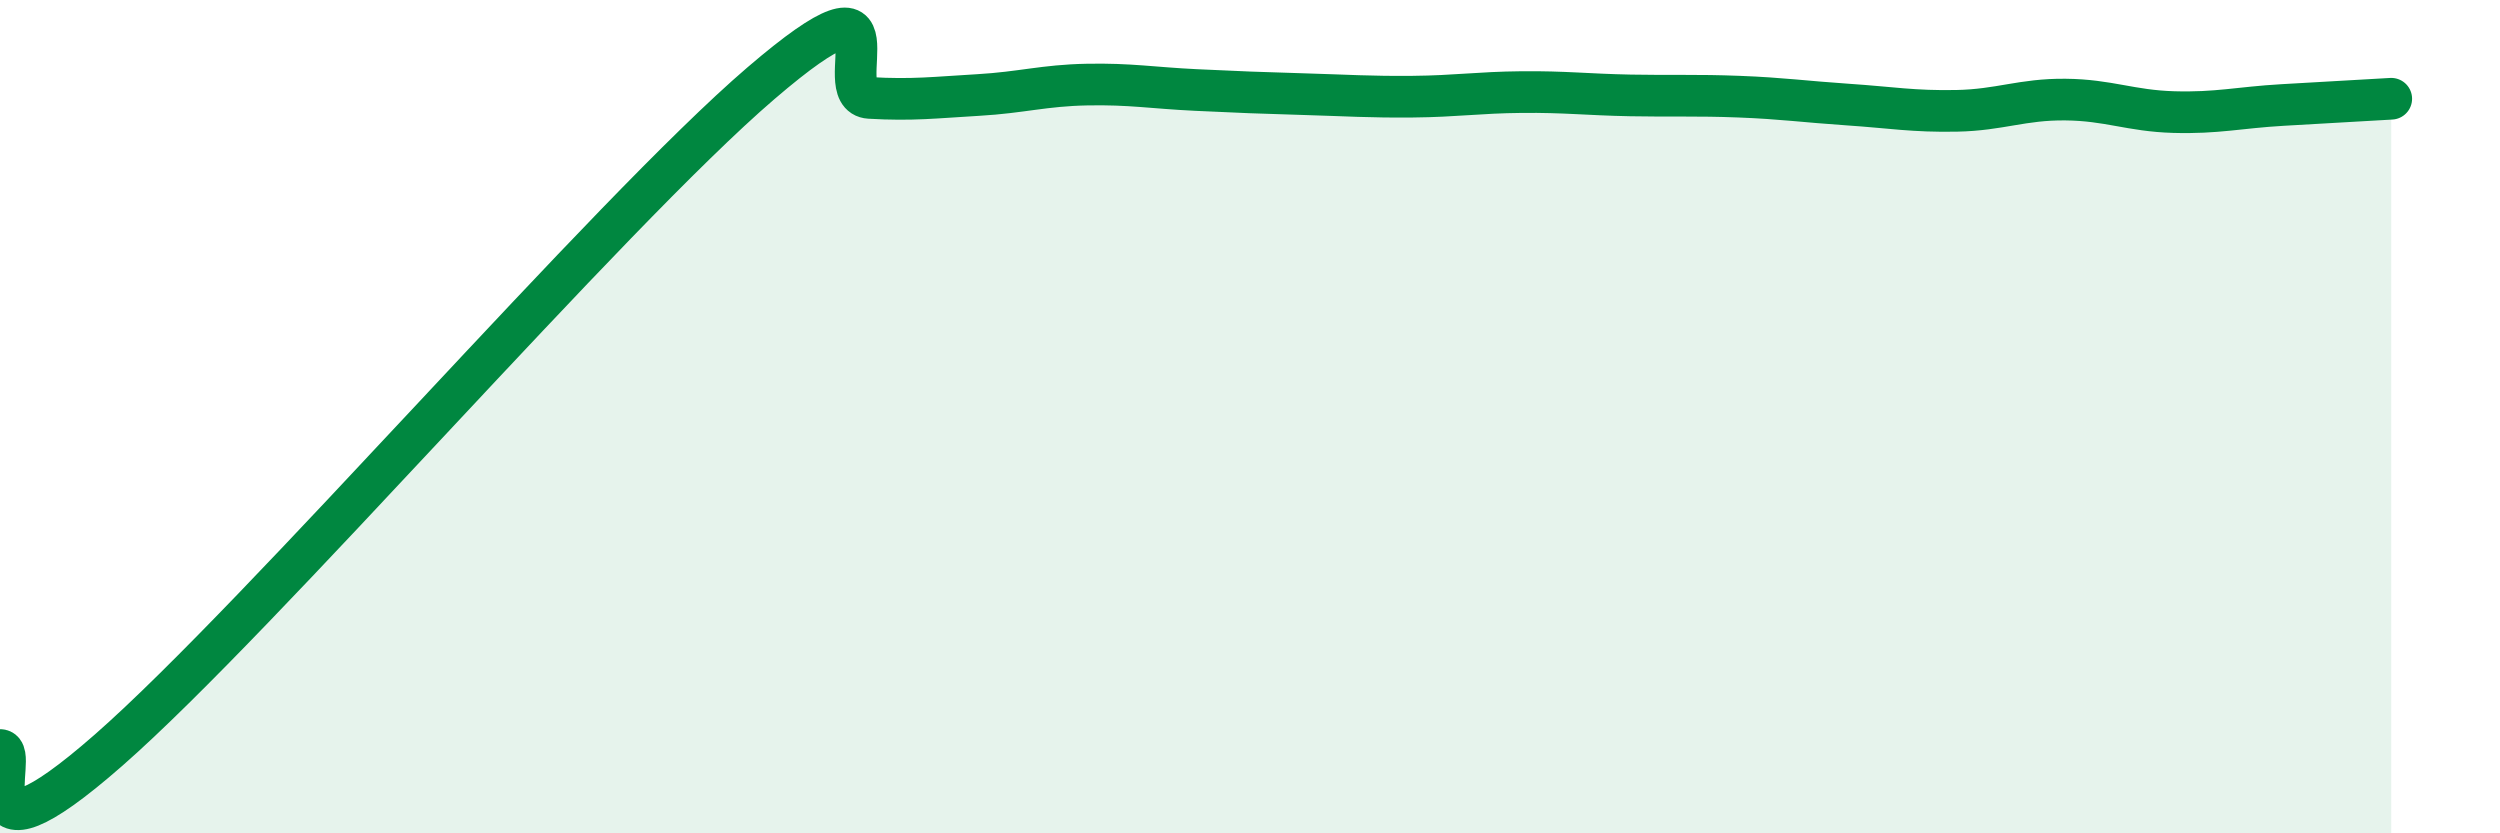 
    <svg width="60" height="20" viewBox="0 0 60 20" xmlns="http://www.w3.org/2000/svg">
      <path
        d="M 0,18 C 0.52,18 -1.04,21.2 2.61,18 C 6.26,14.8 14.61,5.13 18.26,2 C 21.91,-1.13 19.83,2.29 20.87,2.35 C 21.91,2.41 22.44,2.34 23.48,2.28 C 24.52,2.22 25.05,2.05 26.09,2.03 C 27.13,2.01 27.66,2.11 28.7,2.16 C 29.74,2.21 30.26,2.23 31.3,2.26 C 32.34,2.29 32.87,2.33 33.91,2.32 C 34.95,2.31 35.48,2.22 36.52,2.21 C 37.56,2.2 38.09,2.27 39.13,2.29 C 40.17,2.31 40.7,2.28 41.74,2.32 C 42.78,2.36 43.31,2.44 44.35,2.51 C 45.39,2.58 45.92,2.68 46.96,2.66 C 48,2.64 48.53,2.38 49.57,2.39 C 50.61,2.4 51.13,2.66 52.17,2.69 C 53.21,2.72 53.74,2.58 54.78,2.52 C 55.82,2.46 56.87,2.4 57.39,2.37L57.39 20L0 20Z"
        fill="#008740"
        opacity="0.1"
        stroke-linecap="round"
        stroke-linejoin="round"
      />
      <path
        d="M 0,18 C 0.52,18 -1.04,21.2 2.61,18 C 6.26,14.8 14.61,5.13 18.26,2 C 21.91,-1.13 19.83,2.29 20.87,2.35 C 21.91,2.41 22.44,2.34 23.48,2.28 C 24.52,2.22 25.05,2.05 26.09,2.03 C 27.13,2.01 27.66,2.11 28.7,2.16 C 29.74,2.21 30.26,2.23 31.3,2.26 C 32.34,2.29 32.87,2.33 33.91,2.32 C 34.95,2.31 35.48,2.22 36.52,2.21 C 37.56,2.2 38.09,2.27 39.13,2.29 C 40.17,2.31 40.7,2.28 41.74,2.32 C 42.78,2.36 43.31,2.44 44.35,2.51 C 45.39,2.58 45.92,2.68 46.96,2.66 C 48,2.64 48.53,2.38 49.57,2.39 C 50.61,2.4 51.13,2.66 52.17,2.69 C 53.21,2.72 53.74,2.58 54.78,2.52 C 55.82,2.46 56.87,2.4 57.39,2.37"
        stroke="#008740"
        stroke-width="1"
        fill="none"
        stroke-linecap="round"
        stroke-linejoin="round"
      />
    </svg>
  